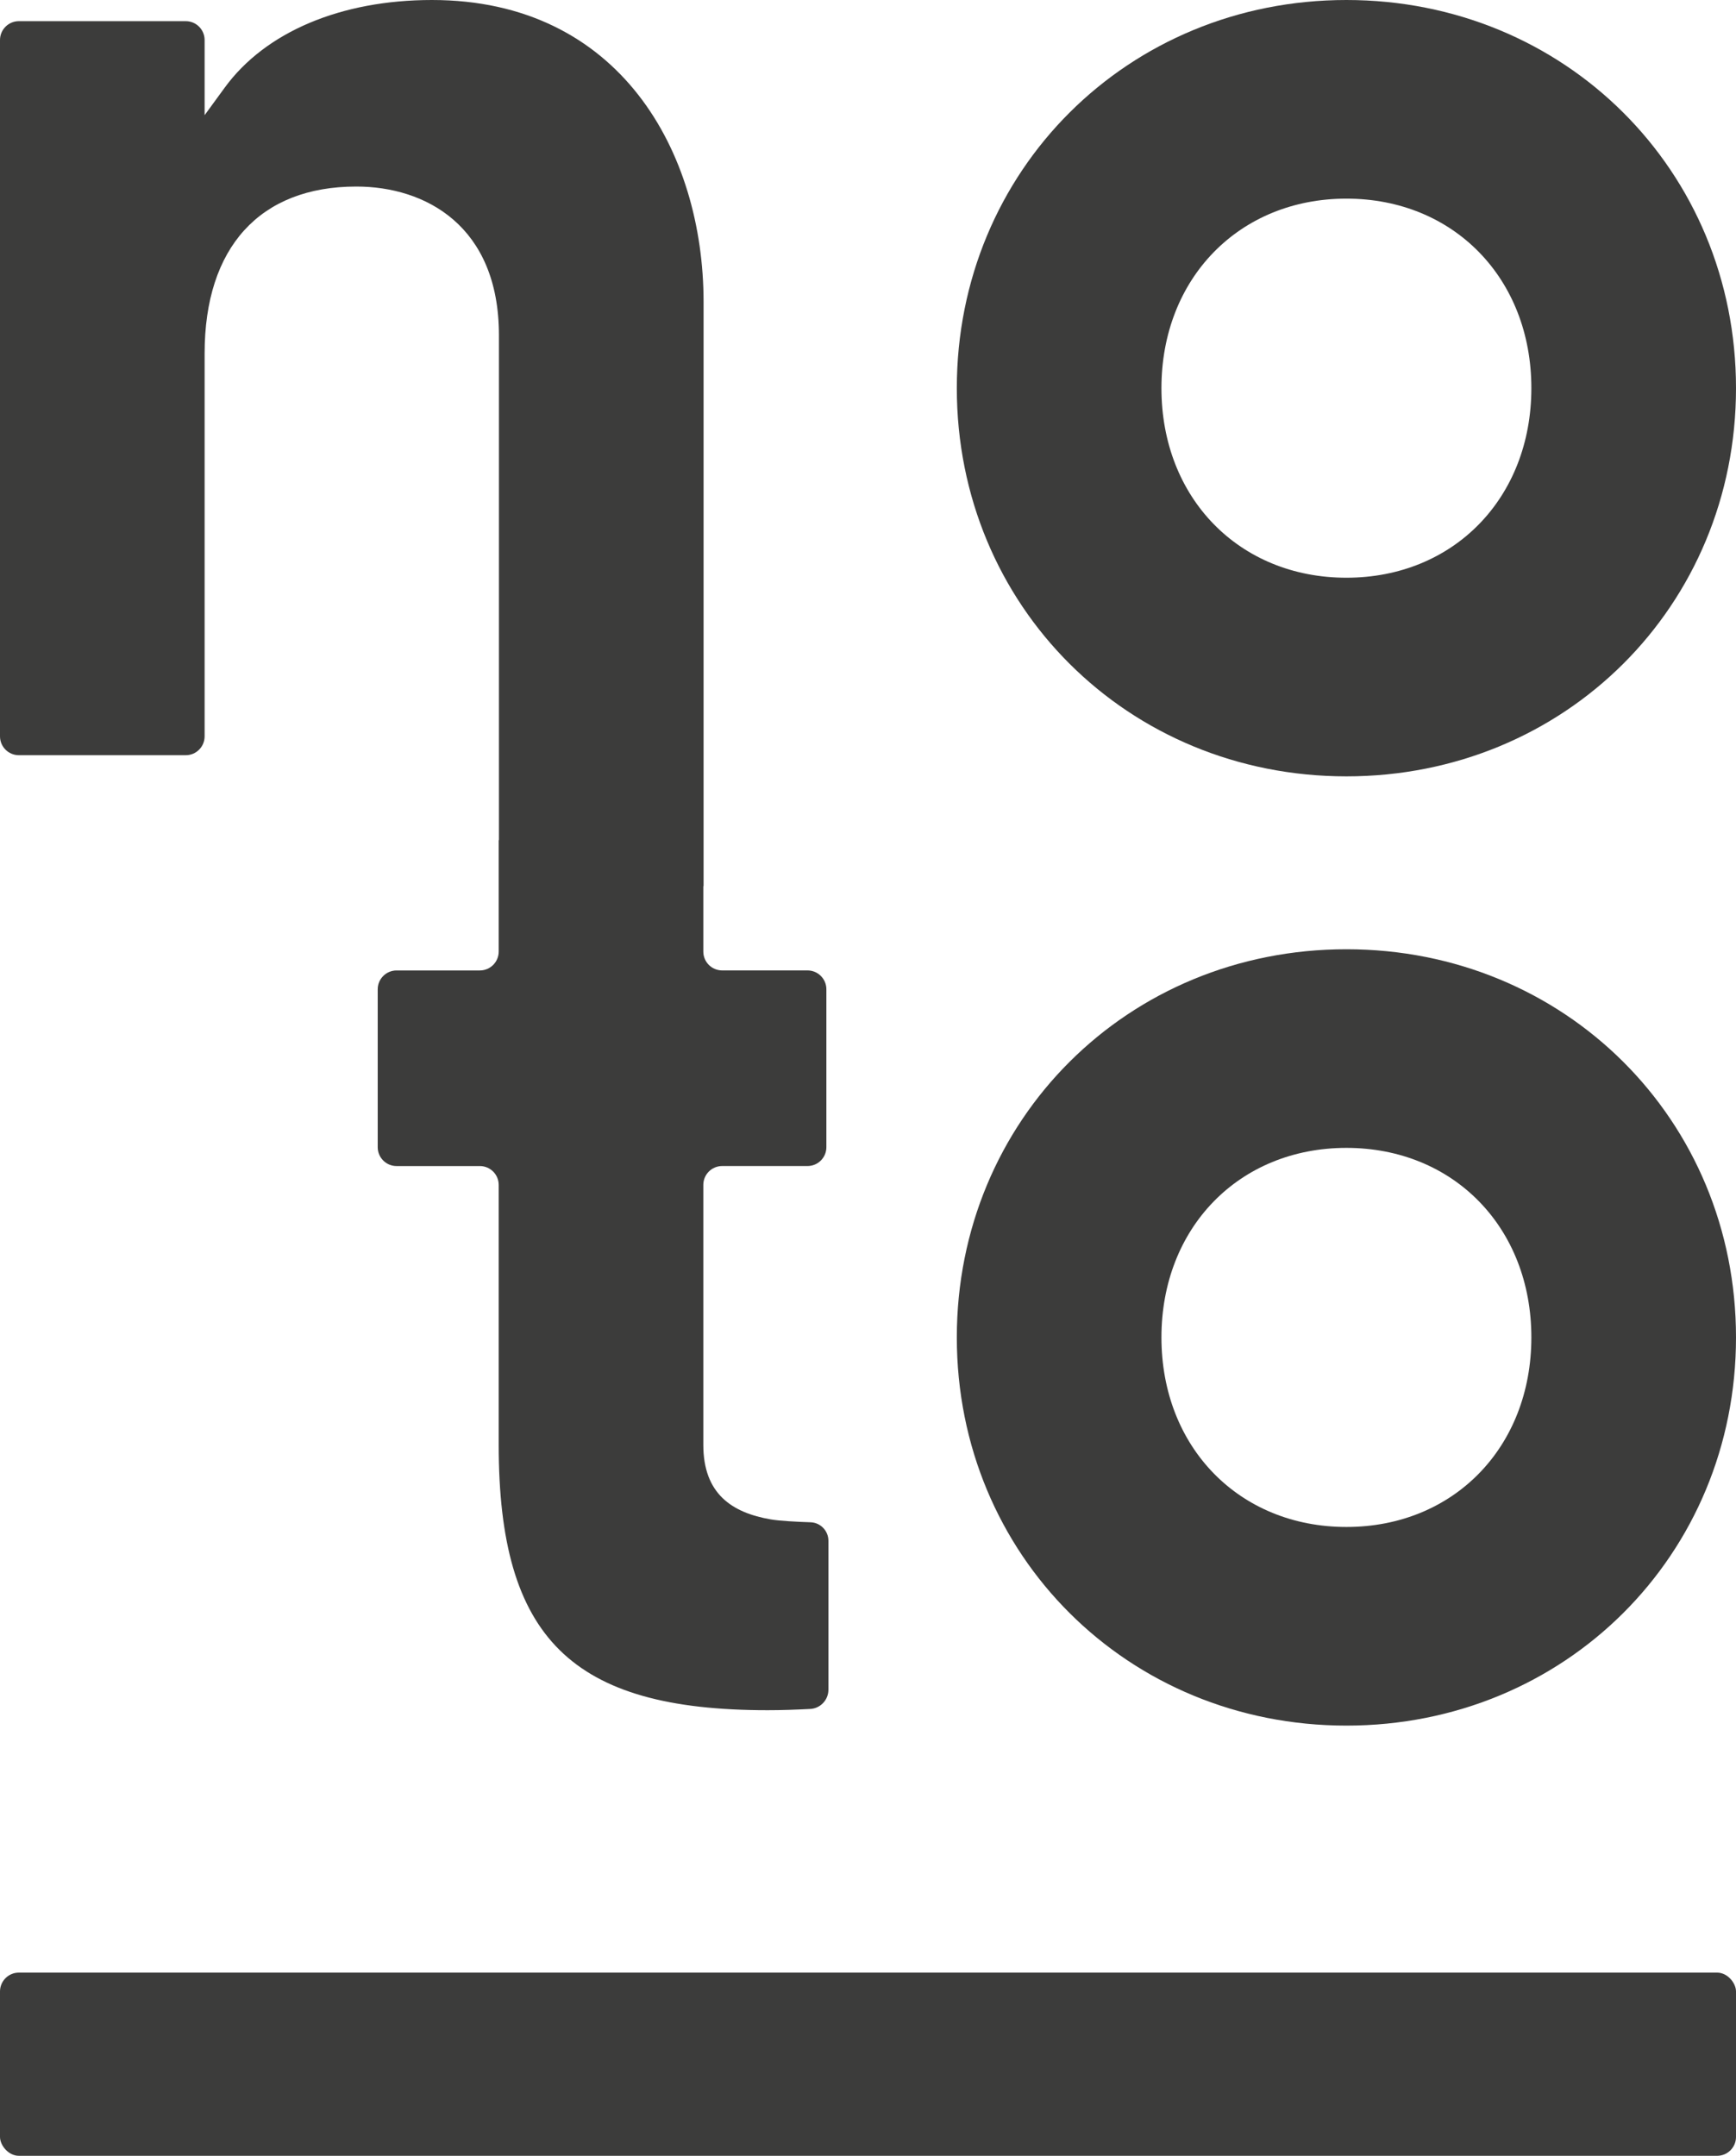 <?xml version="1.0" encoding="UTF-8"?>
<svg id="Warstwa_1" data-name="Warstwa 1" xmlns="http://www.w3.org/2000/svg" viewBox="0 0 802.52 996.33">
  <defs>
    <style>
      .cls-1 {
        fill: #3c3c3b;
      }
    </style>
  </defs>
  <path class="cls-1" d="m622.42,0c-100.99,0-180.1,78.8-180.1,179.4s79.11,179.4,180.1,179.4,180.1-78.8,180.1-179.4S723.41,0,622.42,0Zm0,267c-49.55,0-85.51-36.84-85.51-87.6s35.96-87.6,85.51-87.6,85.5,36.84,85.5,87.6-35.96,87.6-85.5,87.6Z"/>
  <path class="cls-1" d="m622.42,438.7c-100.99,0-180.1,78.8-180.1,179.4s79.11,179.4,180.1,179.4,180.1-78.8,180.1-179.4-79.11-179.4-180.1-179.4Zm0,267c-49.55,0-85.51-36.84-85.51-87.6s35.96-87.6,85.51-87.6,85.5,36.84,85.5,87.6-35.96,87.6-85.5,87.6Z"/>
  <rect class="cls-1" y="911.66" width="802.52" height="84.66" rx="8.72" ry="8.72"/>
  <path class="cls-1" d="m382.96,712.08c0-4.62-3.66-8.4-8.28-8.55-6.21-.21-14.28-.62-18.42-1.34-17.83-3.08-31.13-11.74-31.13-34.46v-120.12c0-4.81,3.9-8.72,8.72-8.72h39.45c4.82,0,8.72-3.9,8.72-8.72v-72.96c0-4.81-3.9-8.72-8.72-8.72h-39.45c-4.82,0-8.72-3.9-8.72-8.72v-30.25h.12V139.56C325.24,70.09,286.41,0,199.67,0c-42.1,0-77.02,14.77-95.81,40.53l-9.27,12.7V18.5c0-4.81-3.9-8.72-8.72-8.72H8.72C3.9,9.79,0,13.69,0,18.51v321.79c0,4.81,3.9,8.72,8.72,8.72h77.15c4.82,0,8.72-3.9,8.72-8.72v-176.97c0-49.01,25.56-77.12,70.13-77.12,31.87,0,65.93,18.06,65.93,68.73v233.36h-.11v51.48c0,4.81-3.9,8.72-8.72,8.72h-38.49c-4.82,0-8.72,3.9-8.72,8.72v72.96c0,4.81,3.9,8.72,8.72,8.72h38.49c4.82,0,8.72,3.9,8.72,8.72v120.12c0,89.4,33.69,122.64,124.31,122.64,6.22,0,12.84-.22,19.73-.58,4.7-.25,8.38-4.18,8.38-8.88v-68.82Z"/>
</svg>